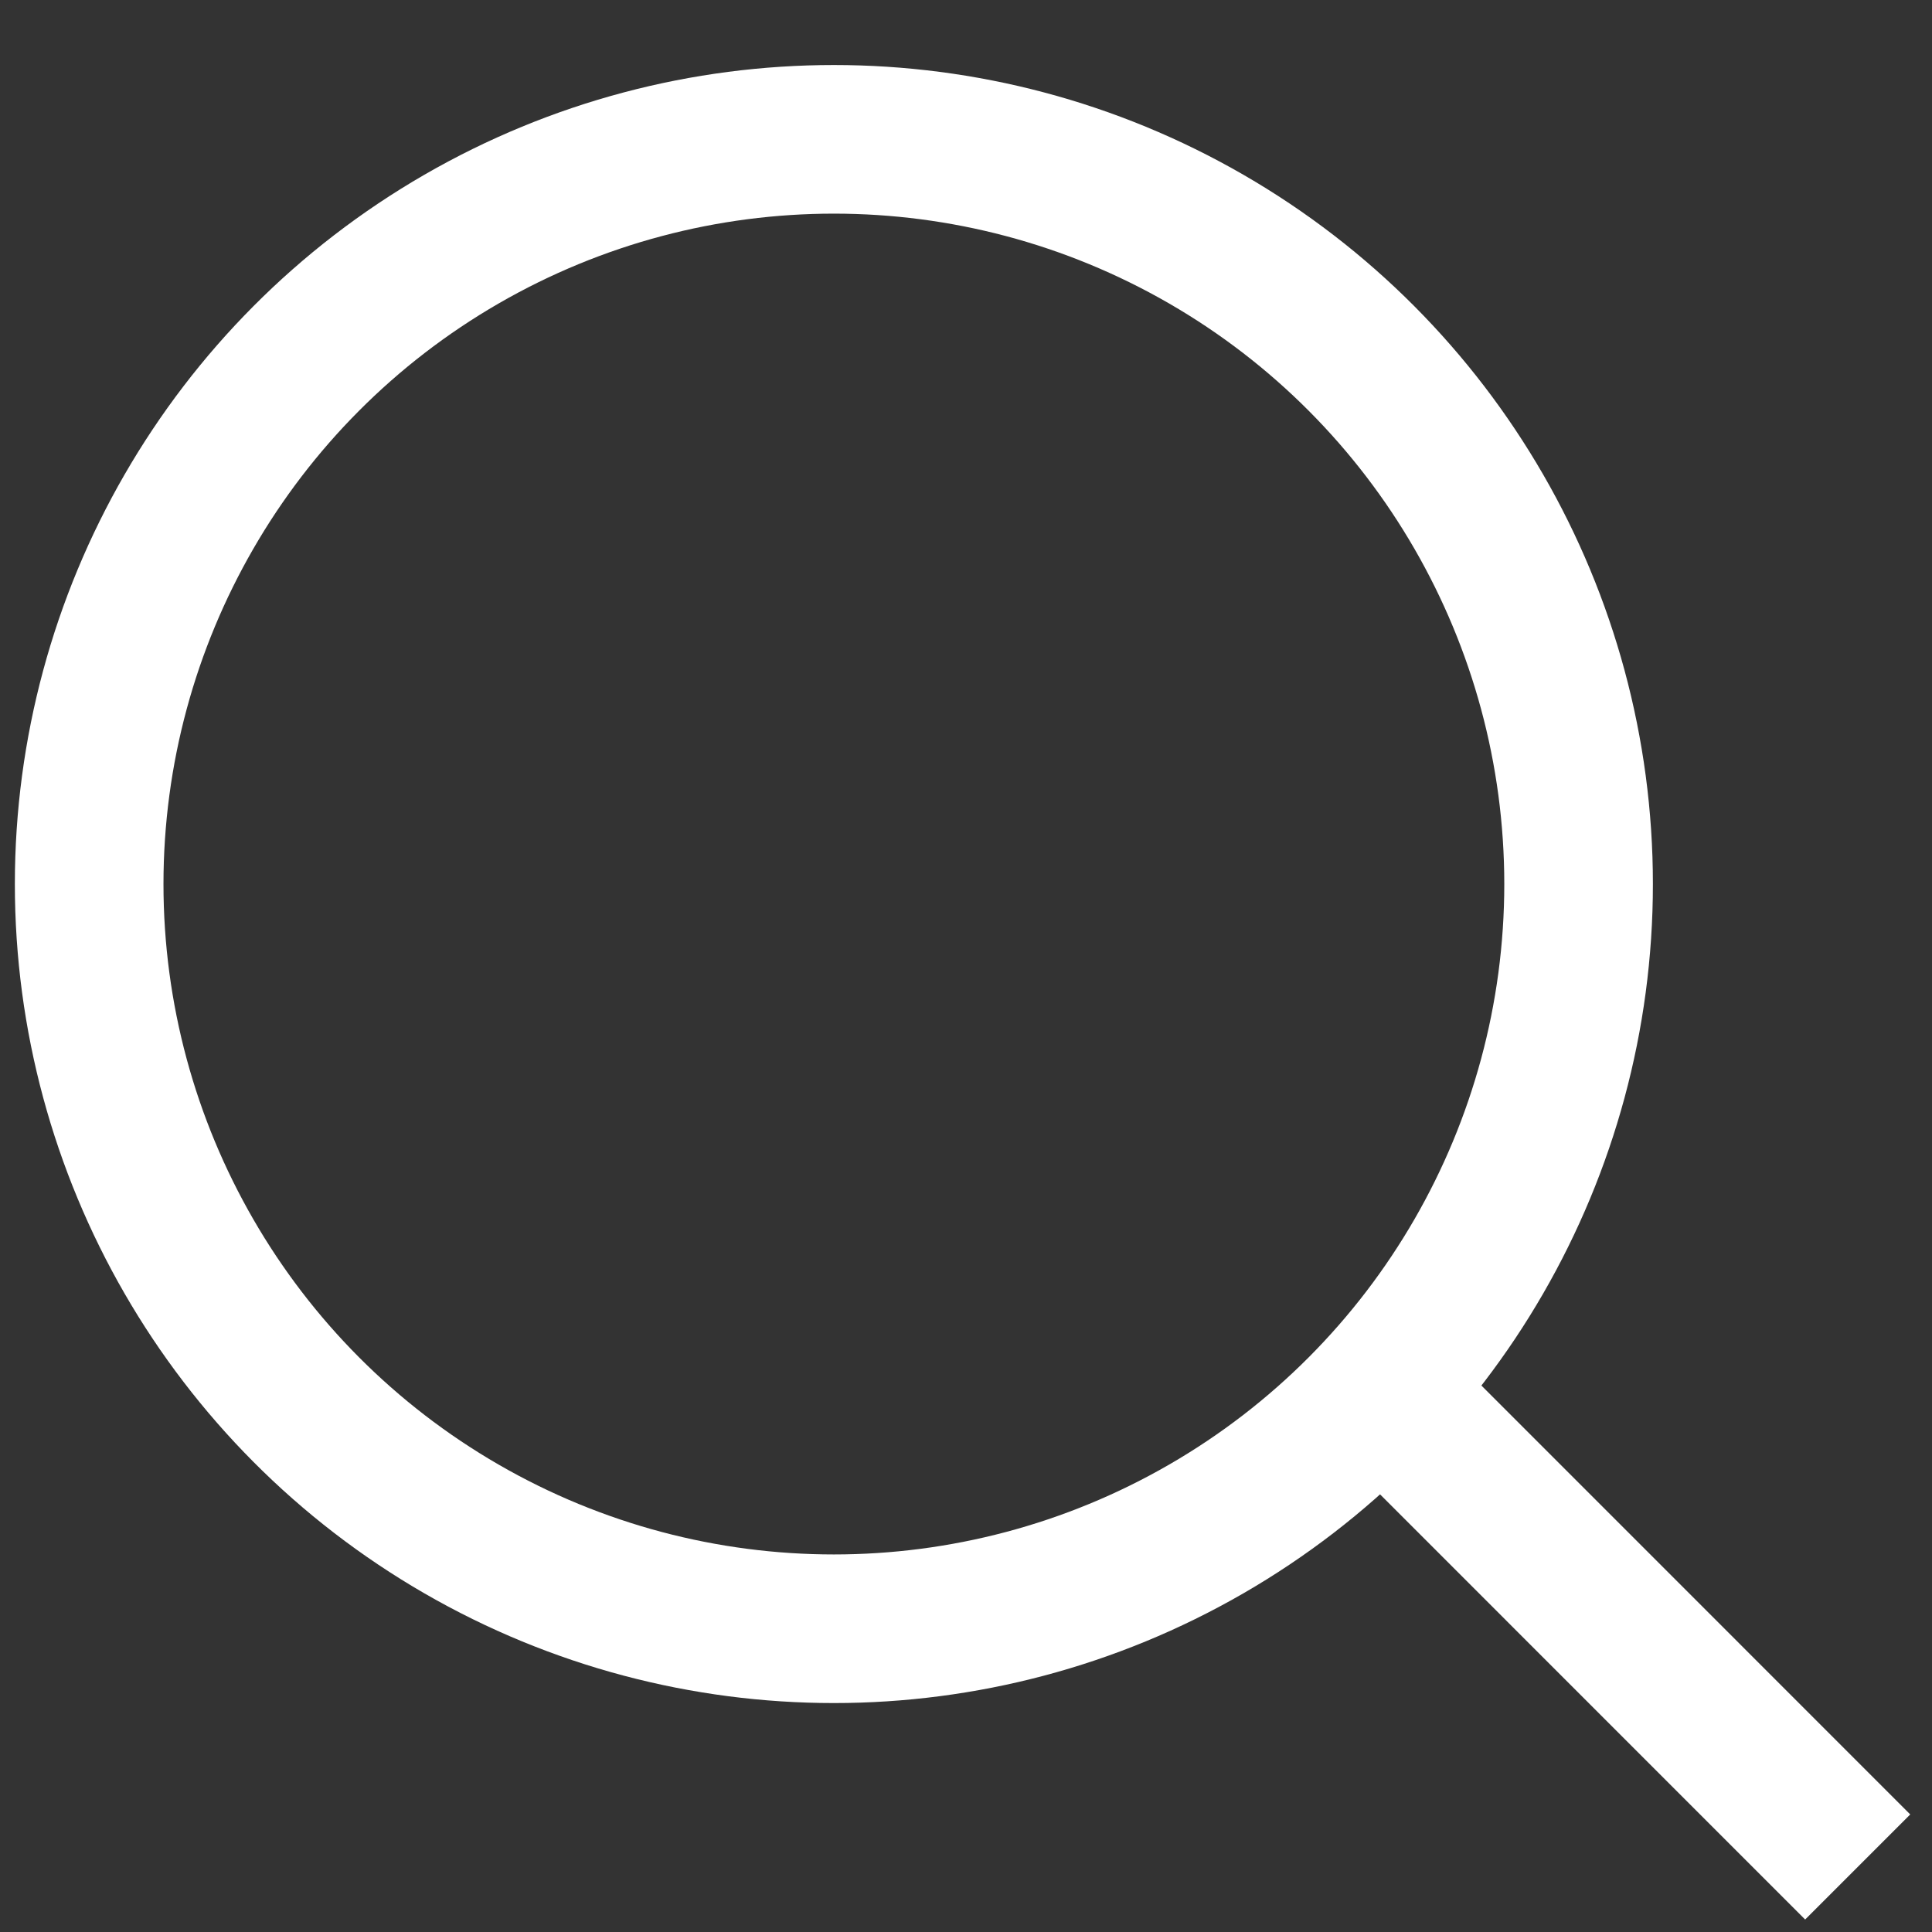 <svg width="26" height="26" viewBox="0 0 26 26" fill="none" xmlns="http://www.w3.org/2000/svg">
<rect x="0" y="0" width="26" height="26" fill="#333333" stroke="none"/>
<circle cx="11.222" cy="11.897" r="10.022" stroke="white" stroke-width="2"/>
<path d="M18.938 19.062L25 25.125" stroke="white" stroke-width="2"/>
</svg>
